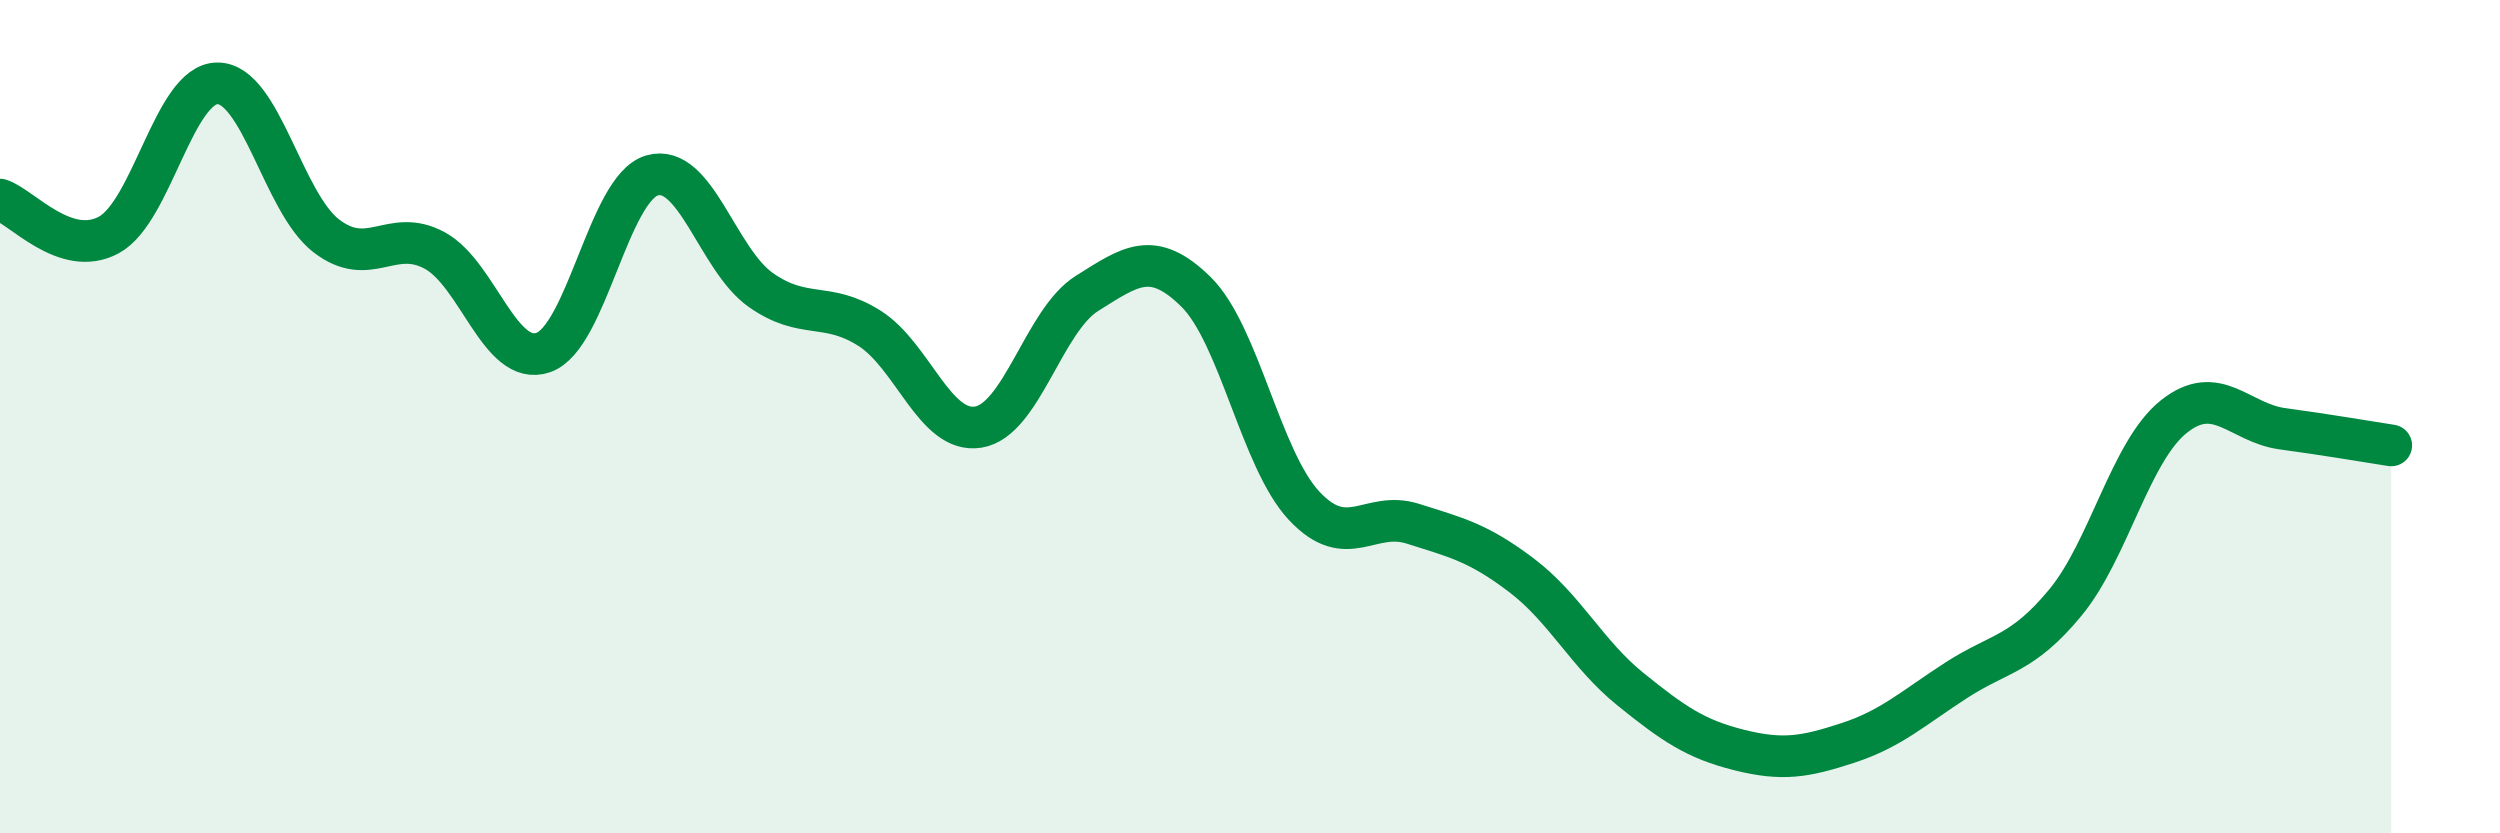 
    <svg width="60" height="20" viewBox="0 0 60 20" xmlns="http://www.w3.org/2000/svg">
      <path
        d="M 0,4.79 C 0.52,4.96 1.57,6.2 2.61,5.64 C 3.65,5.08 4.18,2 5.22,2 C 6.26,2 6.79,4.86 7.83,5.66 C 8.87,6.46 9.39,5.45 10.43,6.01 C 11.47,6.57 12,8.82 13.04,8.46 C 14.08,8.1 14.61,4.51 15.65,4.21 C 16.69,3.91 17.22,6.23 18.26,6.96 C 19.3,7.69 19.83,7.22 20.87,7.88 C 21.91,8.54 22.44,10.42 23.48,10.25 C 24.52,10.08 25.05,7.69 26.09,7.04 C 27.13,6.39 27.66,5.98 28.7,7 C 29.74,8.02 30.26,11.03 31.3,12.14 C 32.34,13.25 32.87,12.24 33.91,12.57 C 34.95,12.9 35.48,13.02 36.52,13.81 C 37.56,14.6 38.09,15.7 39.13,16.54 C 40.17,17.38 40.7,17.74 41.74,18 C 42.78,18.26 43.31,18.17 44.35,17.83 C 45.39,17.49 45.92,16.99 46.96,16.32 C 48,15.65 48.53,15.72 49.57,14.46 C 50.61,13.2 51.13,10.83 52.17,10 C 53.21,9.17 53.74,10.15 54.78,10.29 C 55.82,10.43 56.87,10.61 57.39,10.69L57.39 20L0 20Z"
        fill="#008740"
        opacity="0.1"
        stroke-linecap="round"
        stroke-linejoin="round"
      />
      <path
        d="M 0,4.79 C 0.52,4.96 1.57,6.2 2.61,5.64 C 3.65,5.08 4.18,2 5.22,2 C 6.26,2 6.79,4.86 7.83,5.66 C 8.87,6.46 9.39,5.45 10.43,6.01 C 11.47,6.57 12,8.82 13.04,8.46 C 14.08,8.1 14.61,4.51 15.65,4.21 C 16.69,3.91 17.22,6.23 18.26,6.96 C 19.3,7.69 19.83,7.22 20.87,7.88 C 21.91,8.54 22.44,10.42 23.48,10.25 C 24.52,10.08 25.05,7.69 26.09,7.04 C 27.13,6.39 27.66,5.98 28.7,7 C 29.74,8.02 30.26,11.03 31.3,12.14 C 32.34,13.25 32.87,12.24 33.91,12.57 C 34.95,12.9 35.48,13.02 36.52,13.81 C 37.56,14.6 38.09,15.7 39.13,16.54 C 40.17,17.38 40.7,17.74 41.74,18 C 42.78,18.26 43.31,18.17 44.35,17.83 C 45.39,17.49 45.92,16.99 46.96,16.32 C 48,15.65 48.53,15.72 49.57,14.46 C 50.61,13.2 51.13,10.83 52.17,10 C 53.21,9.17 53.74,10.15 54.78,10.29 C 55.82,10.43 56.87,10.61 57.39,10.69"
        stroke="#008740"
        stroke-width="1"
        fill="none"
        stroke-linecap="round"
        stroke-linejoin="round"
      />
    </svg>
  